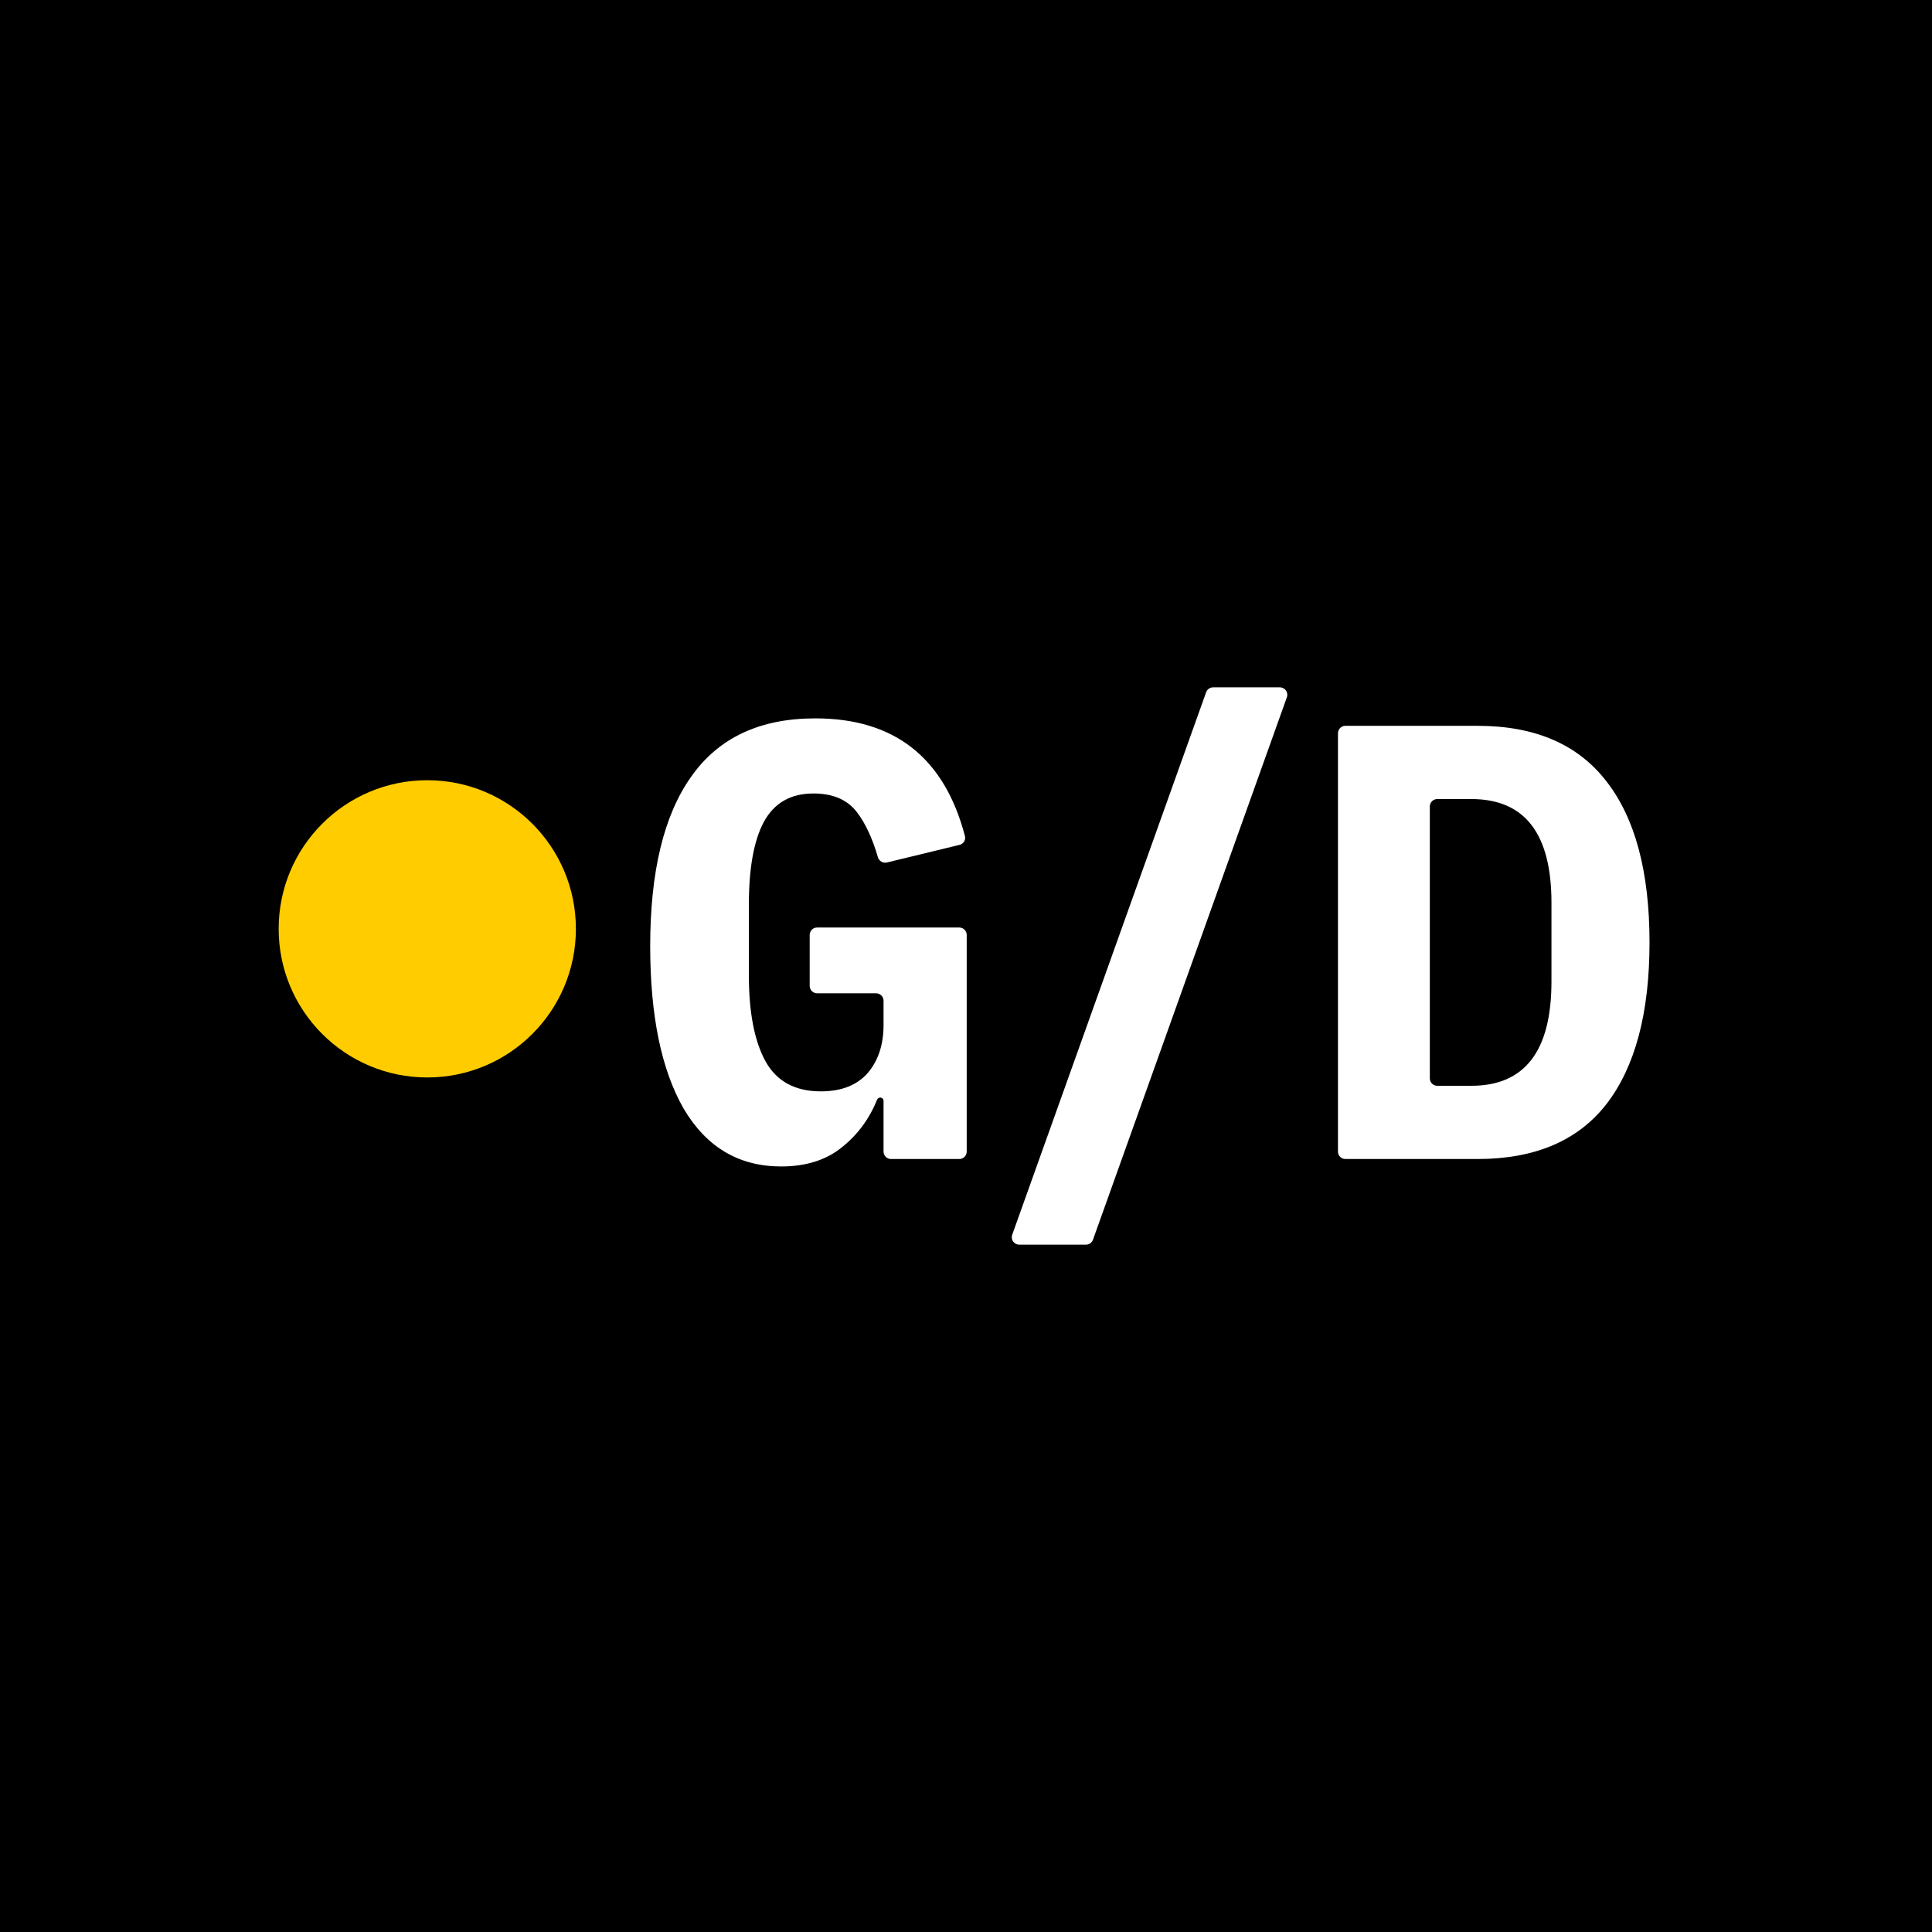 <svg width="512" height="512" viewBox="0 0 512 512" fill="none" xmlns="http://www.w3.org/2000/svg">
<rect width="512" height="512" fill="black"/>
<path d="M234.149 291.746C234.149 291.261 233.756 290.867 233.27 290.867V290.867C232.908 290.867 232.583 291.091 232.447 291.426C230.362 296.545 227.257 300.744 223.13 304.025C218.963 307.424 213.591 309.123 207.012 309.123C195.828 309.123 187.221 304.025 181.19 293.828C175.27 283.521 172.309 269.157 172.309 250.737C172.309 231.001 175.927 216.034 183.164 205.837C190.401 195.531 201.365 190.377 216.058 190.377C237.029 190.377 250.249 200.764 255.717 221.539C255.992 222.584 255.341 223.641 254.29 223.896L235.047 228.57C234.001 228.824 232.949 228.19 232.648 227.157C231.184 222.128 229.327 218.146 227.077 215.212C224.555 211.923 220.718 210.278 215.564 210.278C209.534 210.278 205.148 212.8 202.407 217.843C199.775 222.777 198.46 230.069 198.46 239.718V258.467C198.46 268.335 199.94 275.955 202.9 281.328C205.861 286.591 210.74 289.223 217.538 289.223C222.91 289.223 227.022 287.633 229.873 284.453C232.724 281.164 234.149 276.887 234.149 271.624V265.206C234.149 264.118 233.267 263.237 232.18 263.237H216.547C215.459 263.237 214.577 262.355 214.577 261.267V247.772C214.577 246.685 215.459 245.803 216.547 245.803H254.219C255.306 245.803 256.188 246.685 256.188 247.772V305.18C256.188 306.268 255.306 307.15 254.219 307.15H236.118C235.031 307.15 234.149 306.268 234.149 305.18V291.746Z" fill="white"/>
<path d="M270.103 329.846C268.741 329.846 267.79 328.497 268.248 327.214L319.635 183.46C319.915 182.677 320.657 182.154 321.489 182.154H339.181C340.543 182.154 341.493 183.503 341.035 184.786L289.649 328.54C289.369 329.323 288.626 329.846 287.794 329.846H270.103Z" fill="white"/>
<path d="M354.576 194.32C354.576 193.233 355.457 192.351 356.545 192.351H391.581C406.822 192.351 418.225 197.285 425.79 207.153C433.356 216.911 437.139 231.111 437.139 249.75C437.139 268.39 433.356 282.644 425.79 292.512C418.225 302.27 406.822 307.15 391.581 307.15H356.545C355.457 307.15 354.576 306.268 354.576 305.18V194.32ZM389.936 287.742C404.081 287.742 411.153 278.532 411.153 260.112V239.224C411.153 220.914 404.081 211.758 389.936 211.758H380.886C379.799 211.758 378.917 212.64 378.917 213.727V285.773C378.917 286.861 379.799 287.742 380.886 287.742H389.936Z" fill="white"/>
<circle cx="113.233" cy="246.154" r="39.385" fill="#FFCC00"/>
</svg>
